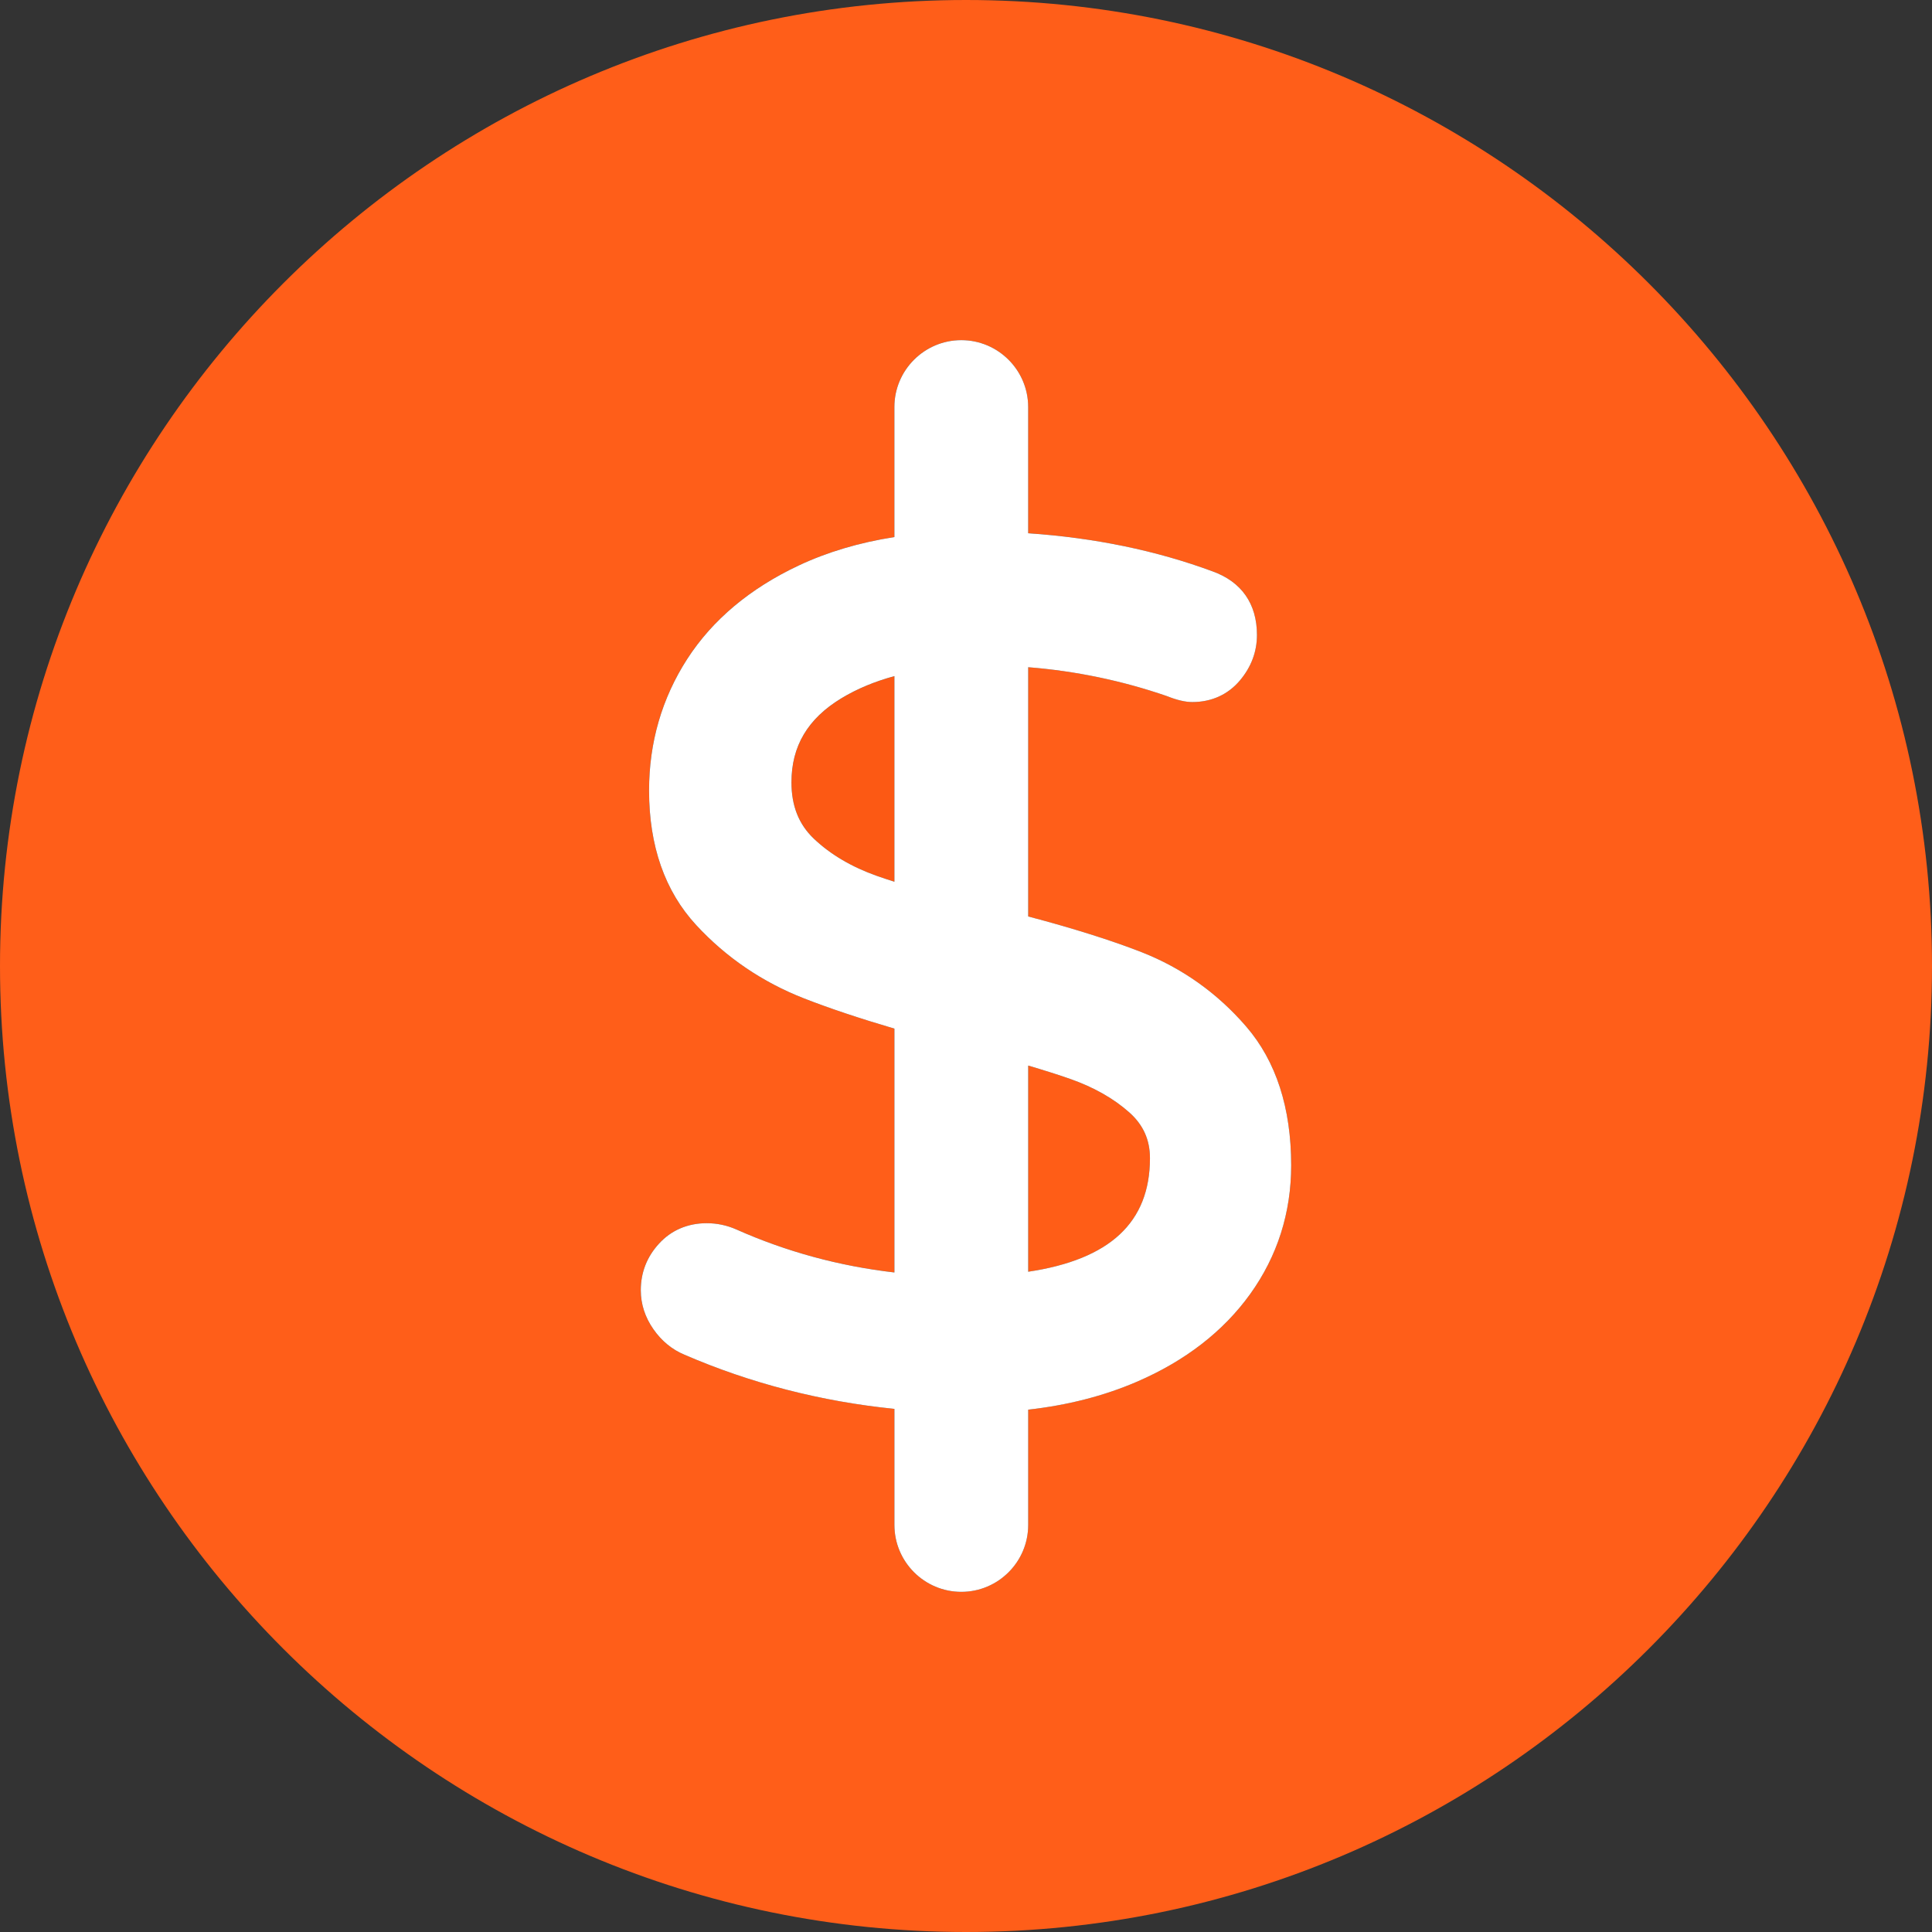 <svg xmlns="http://www.w3.org/2000/svg" xmlns:xlink="http://www.w3.org/1999/xlink" version="1.1" id="Layer_1" x="0px" y="0px" width="110px" height="110px" viewBox="0 0 110 110" enable-background="new 0 0 110 110" xml:space="preserve">
<rect x="0" y="0" width="110" height="110" fill="#333333" stroke="none"/>
<g>
	<path d="M55.004,0C24.678,0,0,24.678,0,55.004C0,85.331,24.678,110,55.004,110S110,85.331,110,55.004C110,24.678,85.33,0,55.004,0z    M71.179,73.676c-1.531,2.129-3.703,3.811-6.458,4.997c-1.865,0.804-3.941,1.337-6.181,1.586v6.565c0,2.1-1.708,3.808-3.808,3.808   c-2.1,0-3.809-1.708-3.809-3.808v-6.609c-4.18-0.423-8.197-1.459-11.954-3.084c-0.701-0.291-1.3-0.782-1.769-1.454   c-0.476-0.681-0.717-1.427-0.717-2.216c0-1.015,0.35-1.908,1.039-2.656c0.69-0.759,1.63-1.162,2.713-1.162   c0.584,0,1.15,0.119,1.681,0.353c2.843,1.267,5.867,2.09,9.007,2.452V58.565c-1.984-0.583-3.712-1.161-5.145-1.721   c-2.372-0.926-4.439-2.332-6.143-4.178c-1.779-1.926-2.681-4.503-2.681-7.658c0-2.733,0.731-5.252,2.172-7.487   c1.44-2.231,3.578-4.023,6.353-5.327c1.623-0.763,3.45-1.306,5.443-1.617v-7.403c0-2.1,1.708-3.808,3.809-3.808   c2.1,0,3.808,1.708,3.808,3.808v7.187c3.767,0.255,7.293,0.984,10.495,2.168c1.652,0.594,2.531,1.847,2.531,3.621   c0,0.955-0.327,1.826-0.972,2.592c-0.678,0.804-1.616,1.229-2.71,1.229c-0.397,0-0.87-0.111-1.444-0.339   c-2.542-0.877-5.205-1.433-7.899-1.644V52.18c2.554,0.674,4.722,1.356,6.452,2.032c2.312,0.905,4.318,2.331,5.963,4.238   c1.697,1.97,2.558,4.627,2.558,7.898C73.514,69.053,72.728,71.518,71.179,73.676z" id="id_101" style="fill: rgb(255, 94, 25);"/>
	<path d="M60.912,61.423c-0.645-0.226-1.427-0.475-2.371-0.754v11.738c4.662-0.696,6.933-2.817,6.933-6.462   c0-1.052-0.384-1.904-1.175-2.607C63.399,62.537,62.26,61.893,60.912,61.423z" id="id_102" style="fill: rgb(255, 93, 23);"/>
	<path d="M45.063,44.542c0,1.338,0.415,2.386,1.267,3.203c0.944,0.901,2.156,1.618,3.601,2.128c0.319,0.111,0.651,0.221,0.994,0.33   V38.496c-1.125,0.305-2.137,0.728-3.021,1.263C45.992,40.917,45.063,42.481,45.063,44.542z" id="id_103" style="fill: rgb(252, 89, 20);"/>
	<path fill="#FFFFFF" d="M64.993,54.211c-1.73-0.675-3.898-1.358-6.452-2.032V37.989c2.695,0.211,5.357,0.767,7.899,1.644   c0.574,0.229,1.046,0.339,1.444,0.339c1.095,0,2.032-0.425,2.71-1.229c0.645-0.766,0.972-1.637,0.972-2.592   c0-1.774-0.878-3.027-2.531-3.621c-3.202-1.185-6.729-1.913-10.495-2.168v-7.187c0-2.1-1.708-3.808-3.808-3.808   c-2.1,0-3.809,1.708-3.809,3.808v7.403c-1.993,0.311-3.82,0.854-5.443,1.617c-2.775,1.304-4.913,3.096-6.353,5.327   c-1.441,2.235-2.172,4.754-2.172,7.487c0,3.155,0.902,5.731,2.681,7.658c1.704,1.846,3.771,3.251,6.143,4.178   c1.433,0.56,3.161,1.138,5.145,1.721v13.883c-3.14-0.362-6.164-1.185-9.007-2.452c-0.531-0.234-1.097-0.353-1.681-0.353   c-1.083,0-2.023,0.403-2.713,1.162c-0.689,0.748-1.039,1.641-1.039,2.656c0,0.789,0.242,1.535,0.717,2.216   c0.468,0.672,1.068,1.163,1.769,1.454c3.757,1.625,7.774,2.662,11.954,3.084v6.609c0,2.1,1.708,3.808,3.809,3.808   c2.1,0,3.808-1.708,3.808-3.808v-6.565c2.24-0.25,4.316-0.782,6.181-1.586c2.754-1.186,4.927-2.867,6.458-4.997   c1.549-2.158,2.334-4.623,2.334-7.328c0-3.271-0.86-5.929-2.558-7.898C69.311,56.542,67.304,55.117,64.993,54.211z M50.924,50.202   c-0.343-0.108-0.675-0.218-0.994-0.33c-1.444-0.511-2.656-1.227-3.601-2.128c-0.853-0.817-1.267-1.864-1.267-3.203   c0-2.06,0.929-3.625,2.841-4.783c0.884-0.535,1.896-0.958,3.021-1.263V50.202z M58.541,72.407V60.669   c0.944,0.279,1.727,0.528,2.371,0.754c1.349,0.47,2.488,1.114,3.387,1.915c0.791,0.703,1.175,1.555,1.175,2.607   C65.473,69.59,63.203,71.711,58.541,72.407z" id="id_104"/>
</g>
</svg>